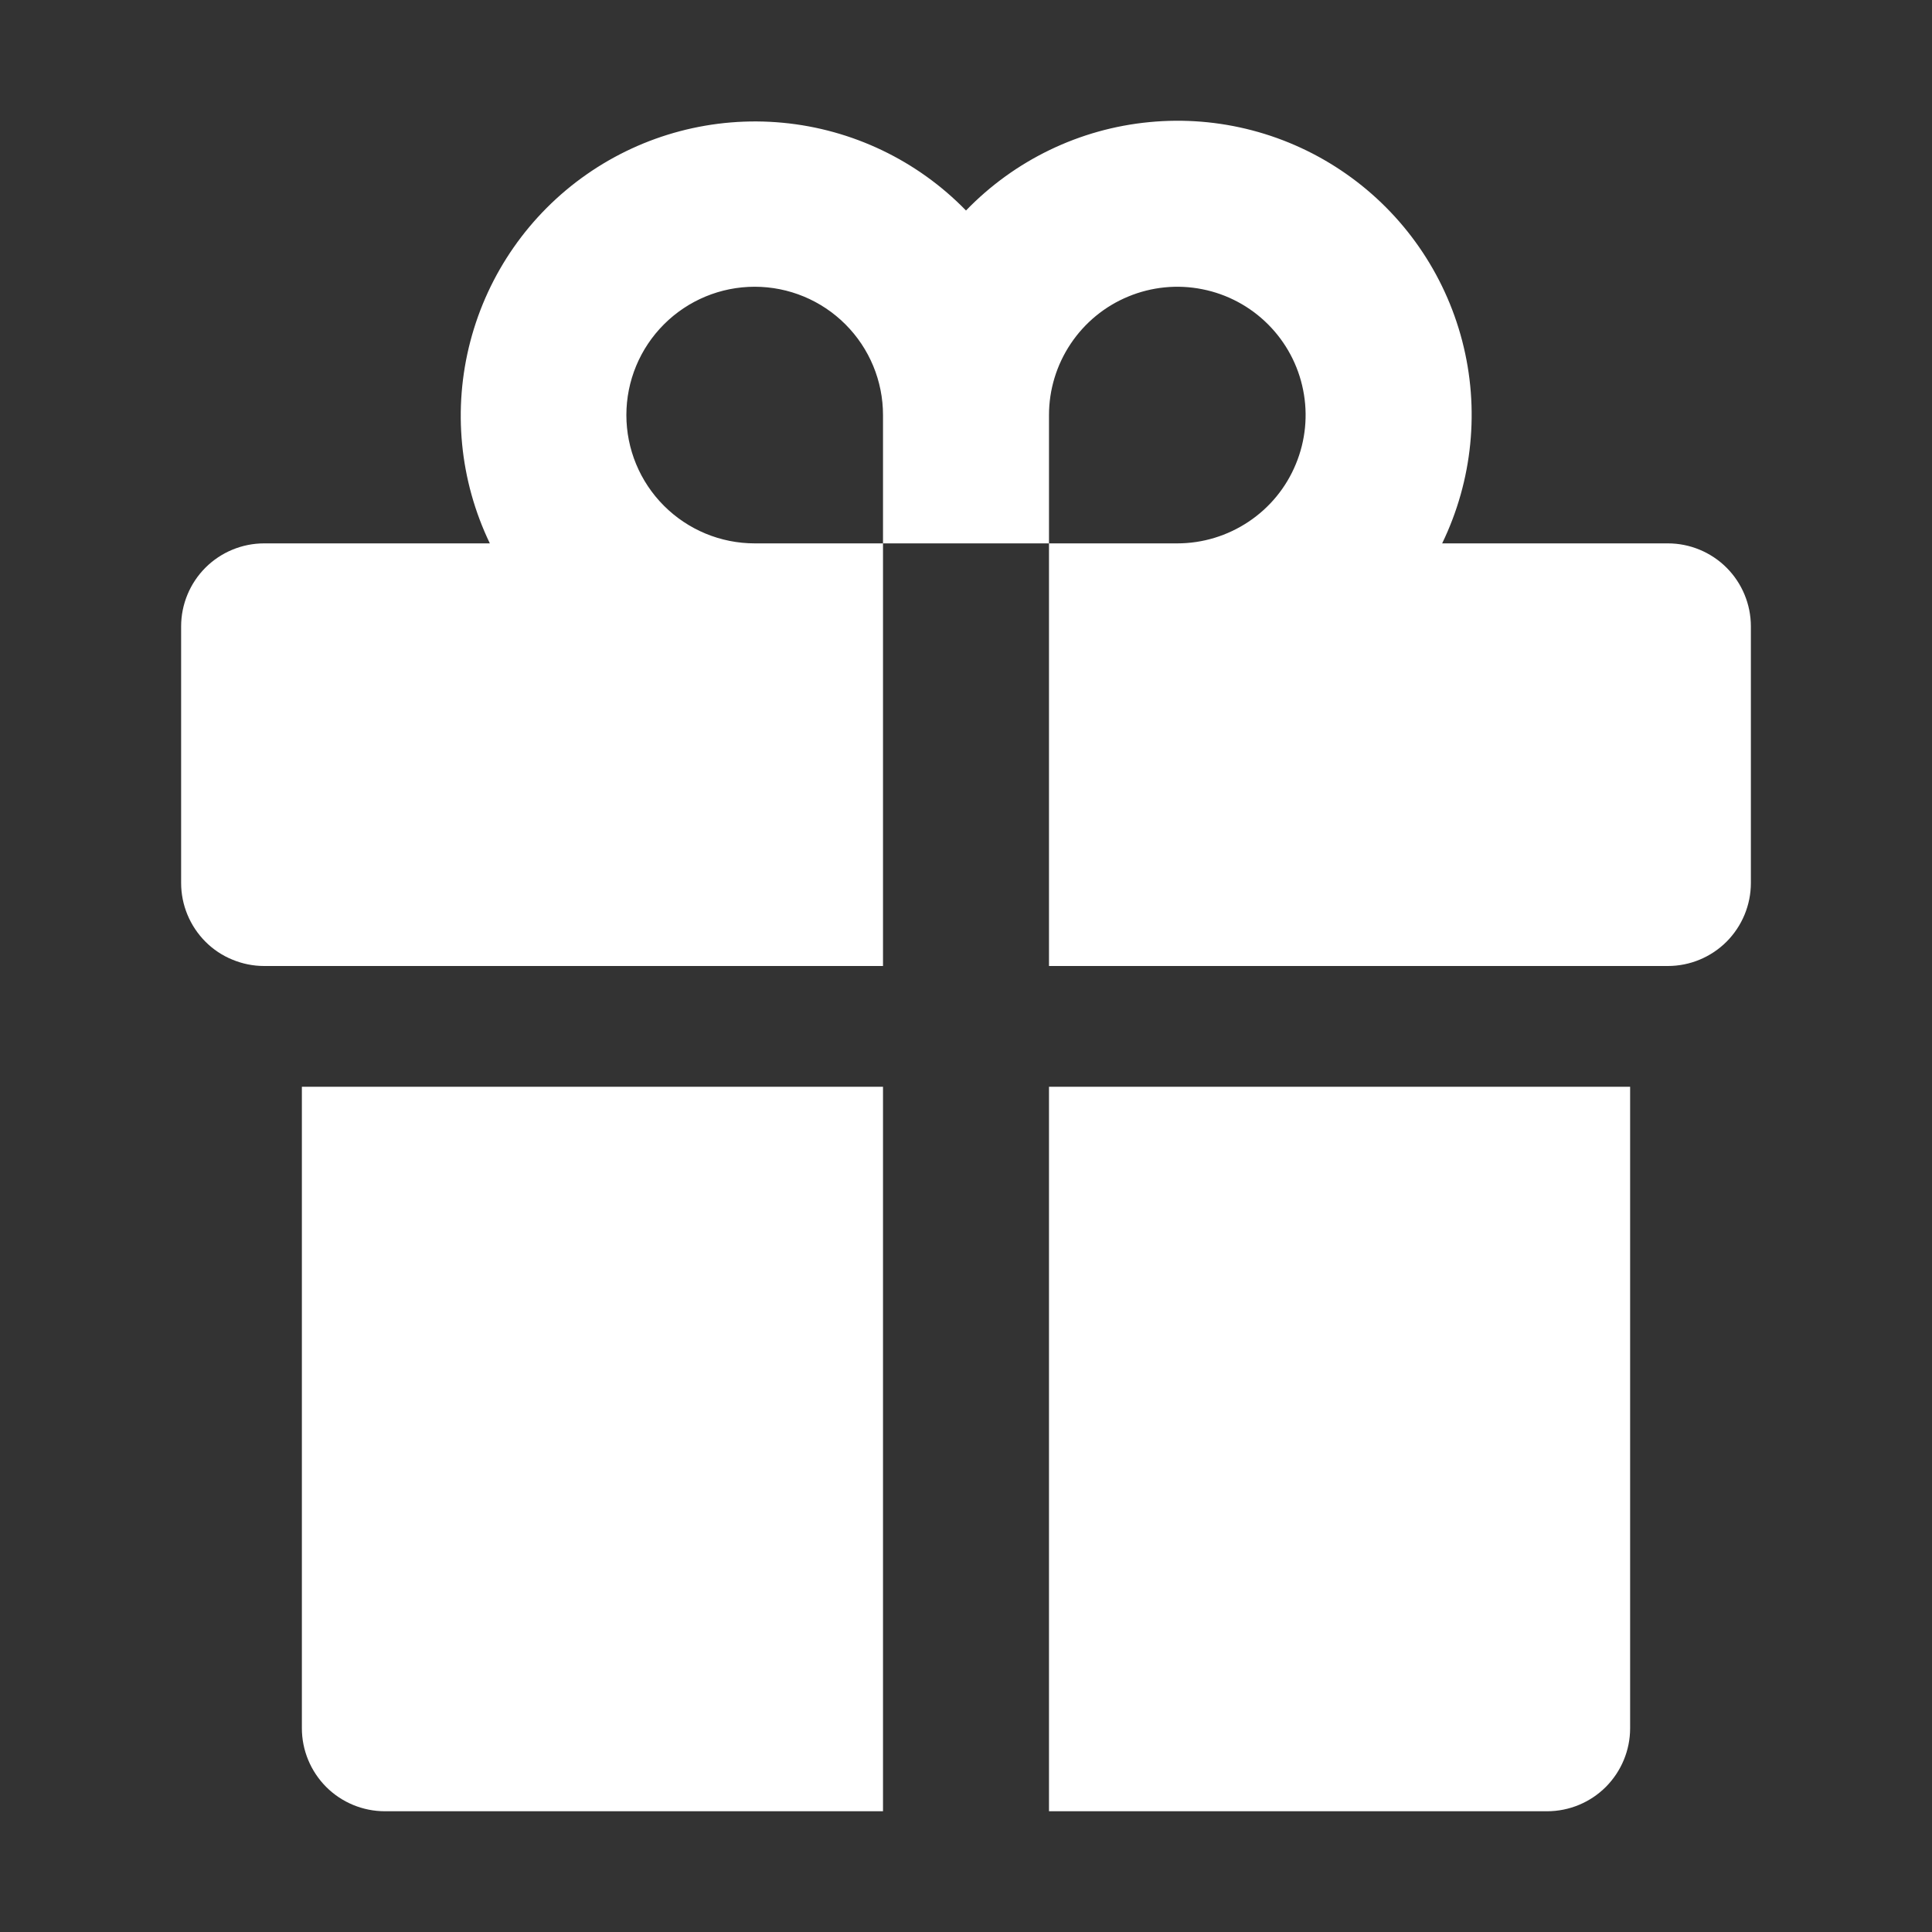 <?xml version="1.0" encoding="UTF-8"?> <svg xmlns="http://www.w3.org/2000/svg" width="24" height="24" viewBox="0 0 24 24" fill="none"><rect x="0" y="0" width="24" height="24" fill="#333333" stroke="none"/><path d="M10.969 6.75H13.031V12H20.719C20.992 12 21.255 11.891 21.448 11.698C21.641 11.504 21.75 11.242 21.75 10.969V7.781C21.75 7.508 21.641 7.245 21.448 7.052C21.255 6.859 20.992 6.75 20.719 6.75H17.915C18.294 5.968 18.383 5.076 18.164 4.235C17.945 3.393 17.434 2.657 16.721 2.159C16.009 1.661 15.142 1.433 14.277 1.517C13.411 1.6 12.604 1.99 12 2.615C11.395 1.993 10.588 1.607 9.725 1.525C8.861 1.443 7.996 1.671 7.285 2.168C6.574 2.665 6.063 3.399 5.843 4.239C5.623 5.078 5.709 5.968 6.085 6.75H3.281C3.008 6.75 2.745 6.859 2.552 7.052C2.359 7.245 2.25 7.508 2.25 7.781V10.969C2.25 11.242 2.359 11.504 2.552 11.698C2.648 11.794 2.761 11.87 2.887 11.921C3.012 11.973 3.146 12 3.281 12H10.969V6.75ZM13.031 5.156C13.031 4.841 13.125 4.533 13.3 4.271C13.475 4.009 13.724 3.804 14.015 3.684C14.306 3.563 14.627 3.531 14.936 3.593C15.245 3.654 15.529 3.806 15.752 4.029C15.975 4.252 16.127 4.536 16.188 4.845C16.25 5.154 16.218 5.475 16.097 5.766C15.977 6.057 15.773 6.306 15.51 6.481C15.248 6.656 14.94 6.75 14.625 6.75H13.031V5.156ZM7.781 5.156C7.781 4.733 7.949 4.328 8.248 4.029C8.547 3.73 8.952 3.562 9.375 3.562C9.798 3.562 10.203 3.73 10.502 4.029C10.801 4.328 10.969 4.733 10.969 5.156V6.75H9.375C8.952 6.75 8.547 6.582 8.248 6.283C7.949 5.984 7.781 5.579 7.781 5.156Z" fill="white"></path><path d="M13.031 22.5H19.219C19.492 22.5 19.755 22.391 19.948 22.198C20.141 22.004 20.25 21.742 20.25 21.469V13.5H13.031V22.5Z" fill="white"></path><path d="M3.75 21.469C3.75 21.742 3.859 22.004 4.052 22.198C4.245 22.391 4.508 22.5 4.781 22.5H10.969V13.5H3.75V21.469Z" fill="white"></path></svg> 